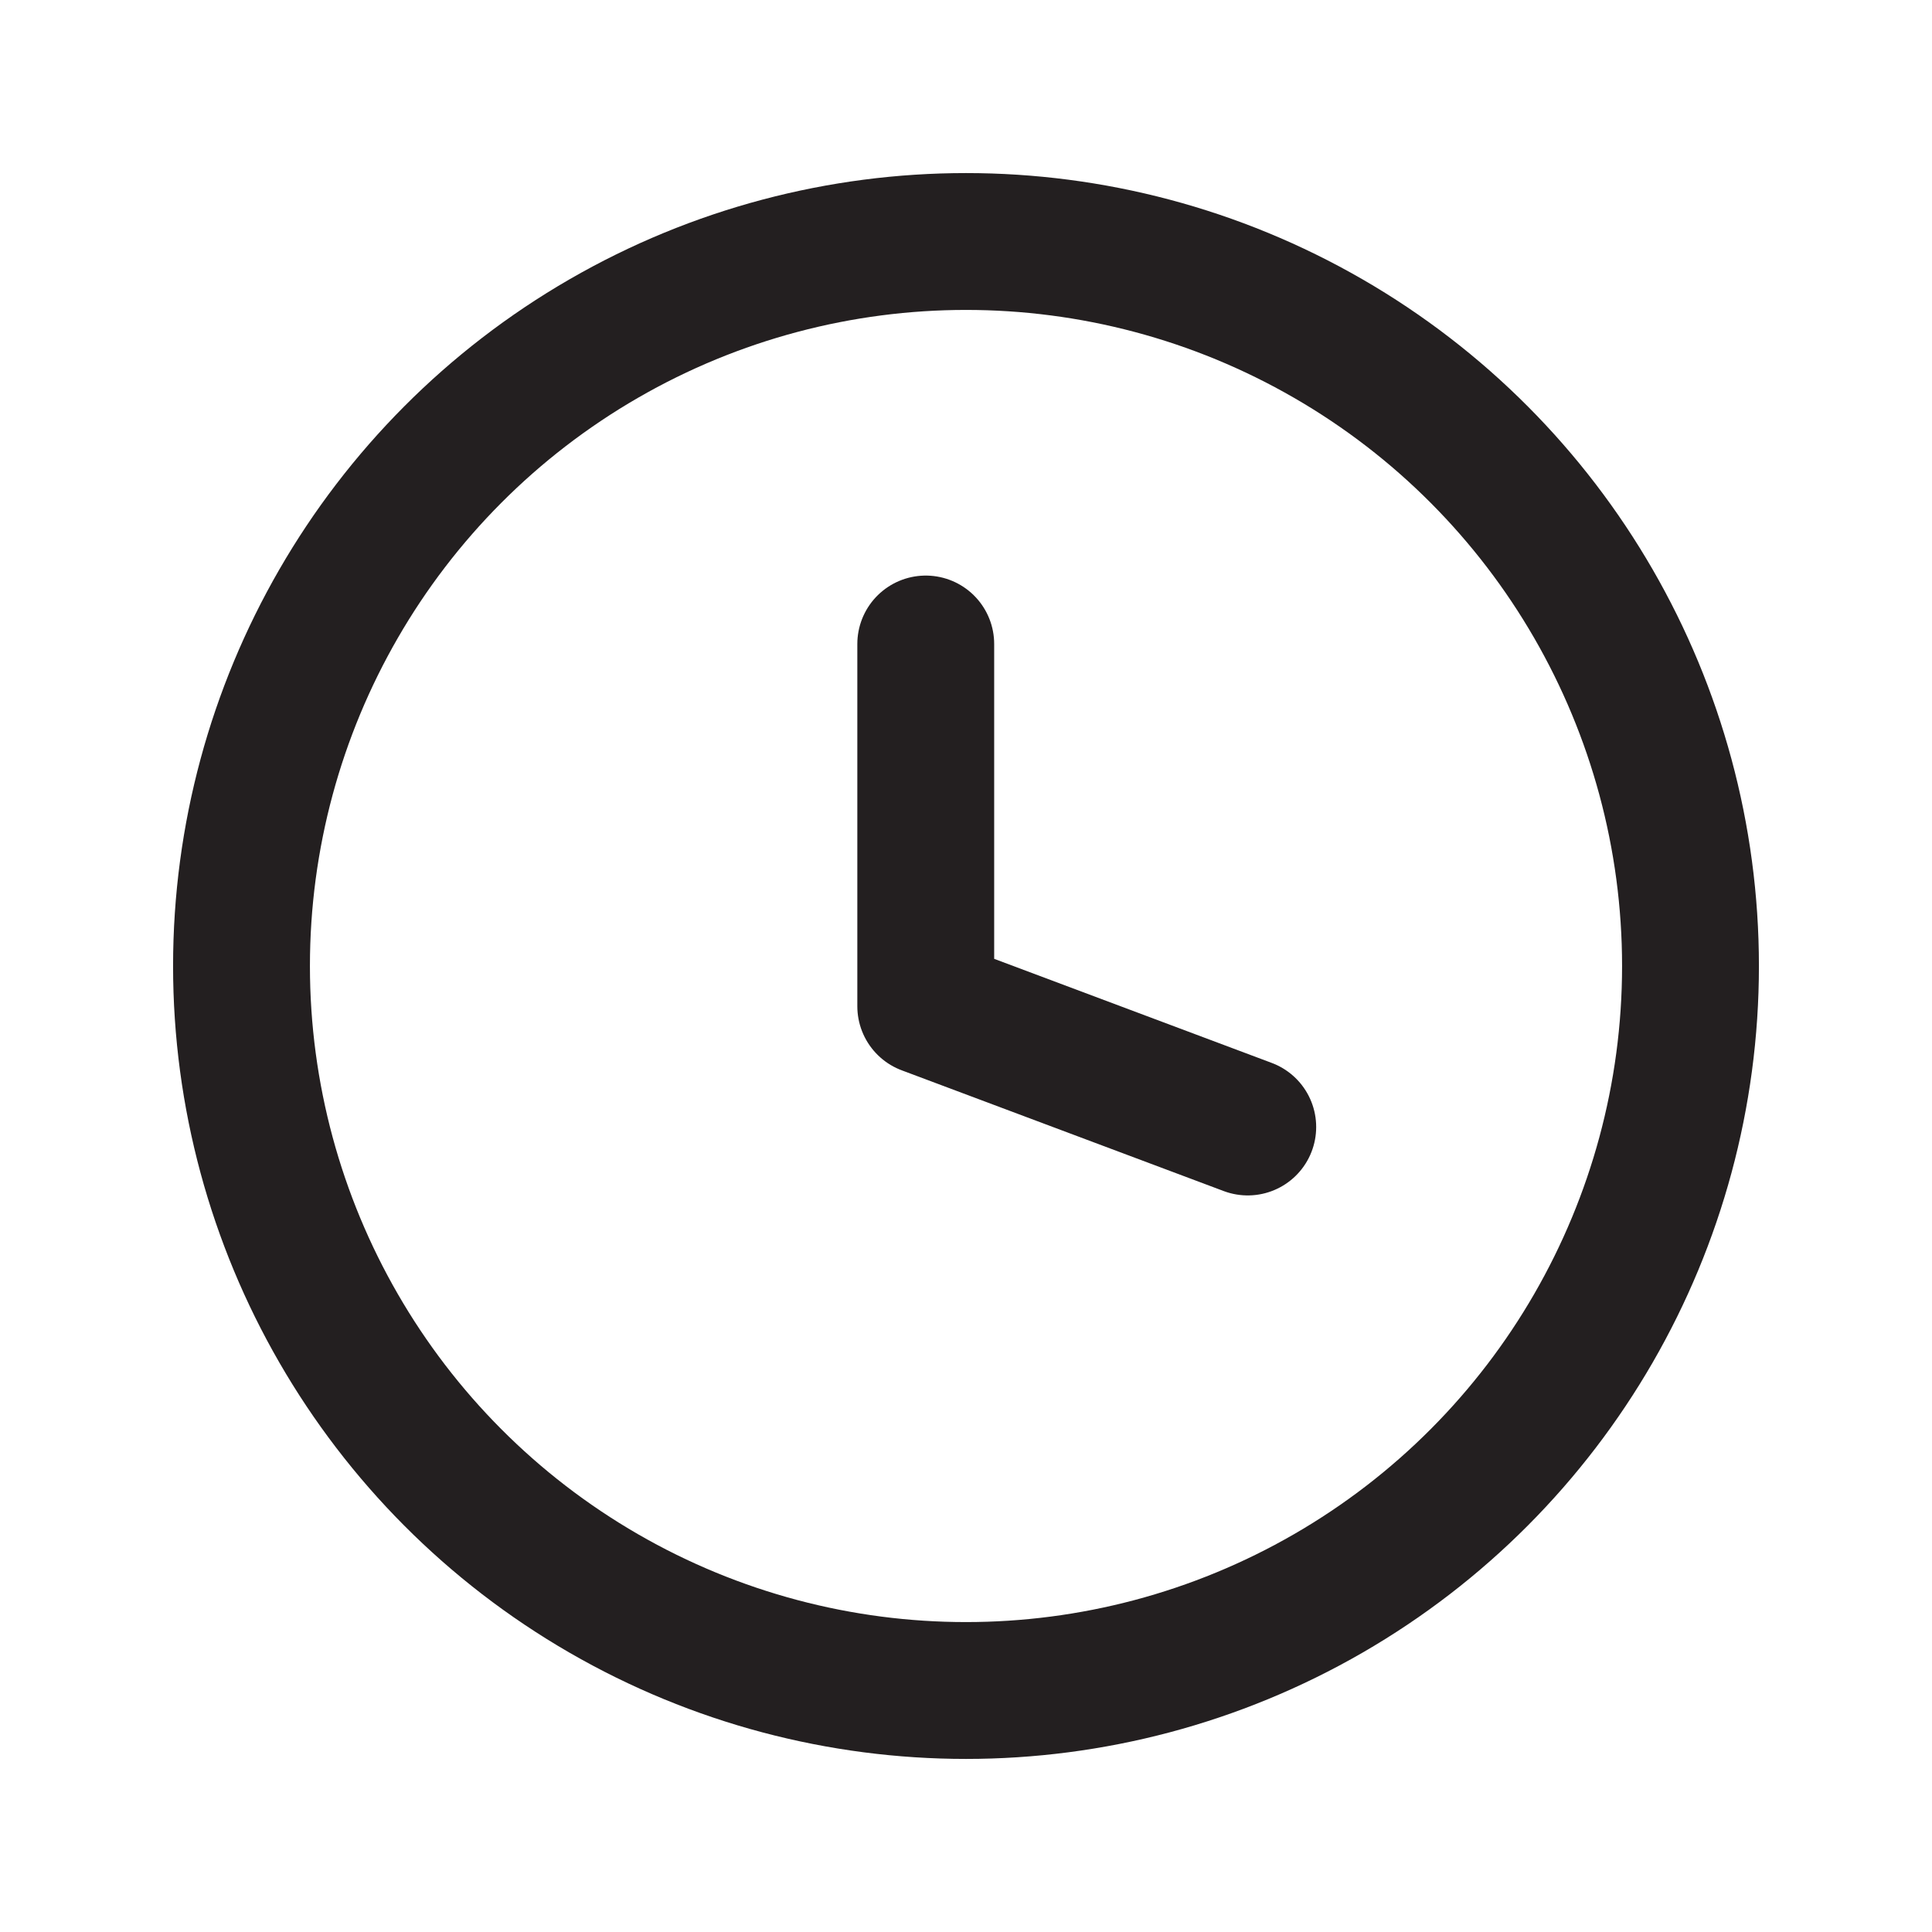 <svg fill="none" height="24" viewBox="0 0 24 24" width="24" xmlns="http://www.w3.org/2000/svg"><g stroke="#231f20" stroke-linecap="round" stroke-linejoin="round" stroke-width="1.7"><circle cx="12" cy="12" r="9"/><path d="m11.5 8v4.5l4 1.5"/></g></svg>